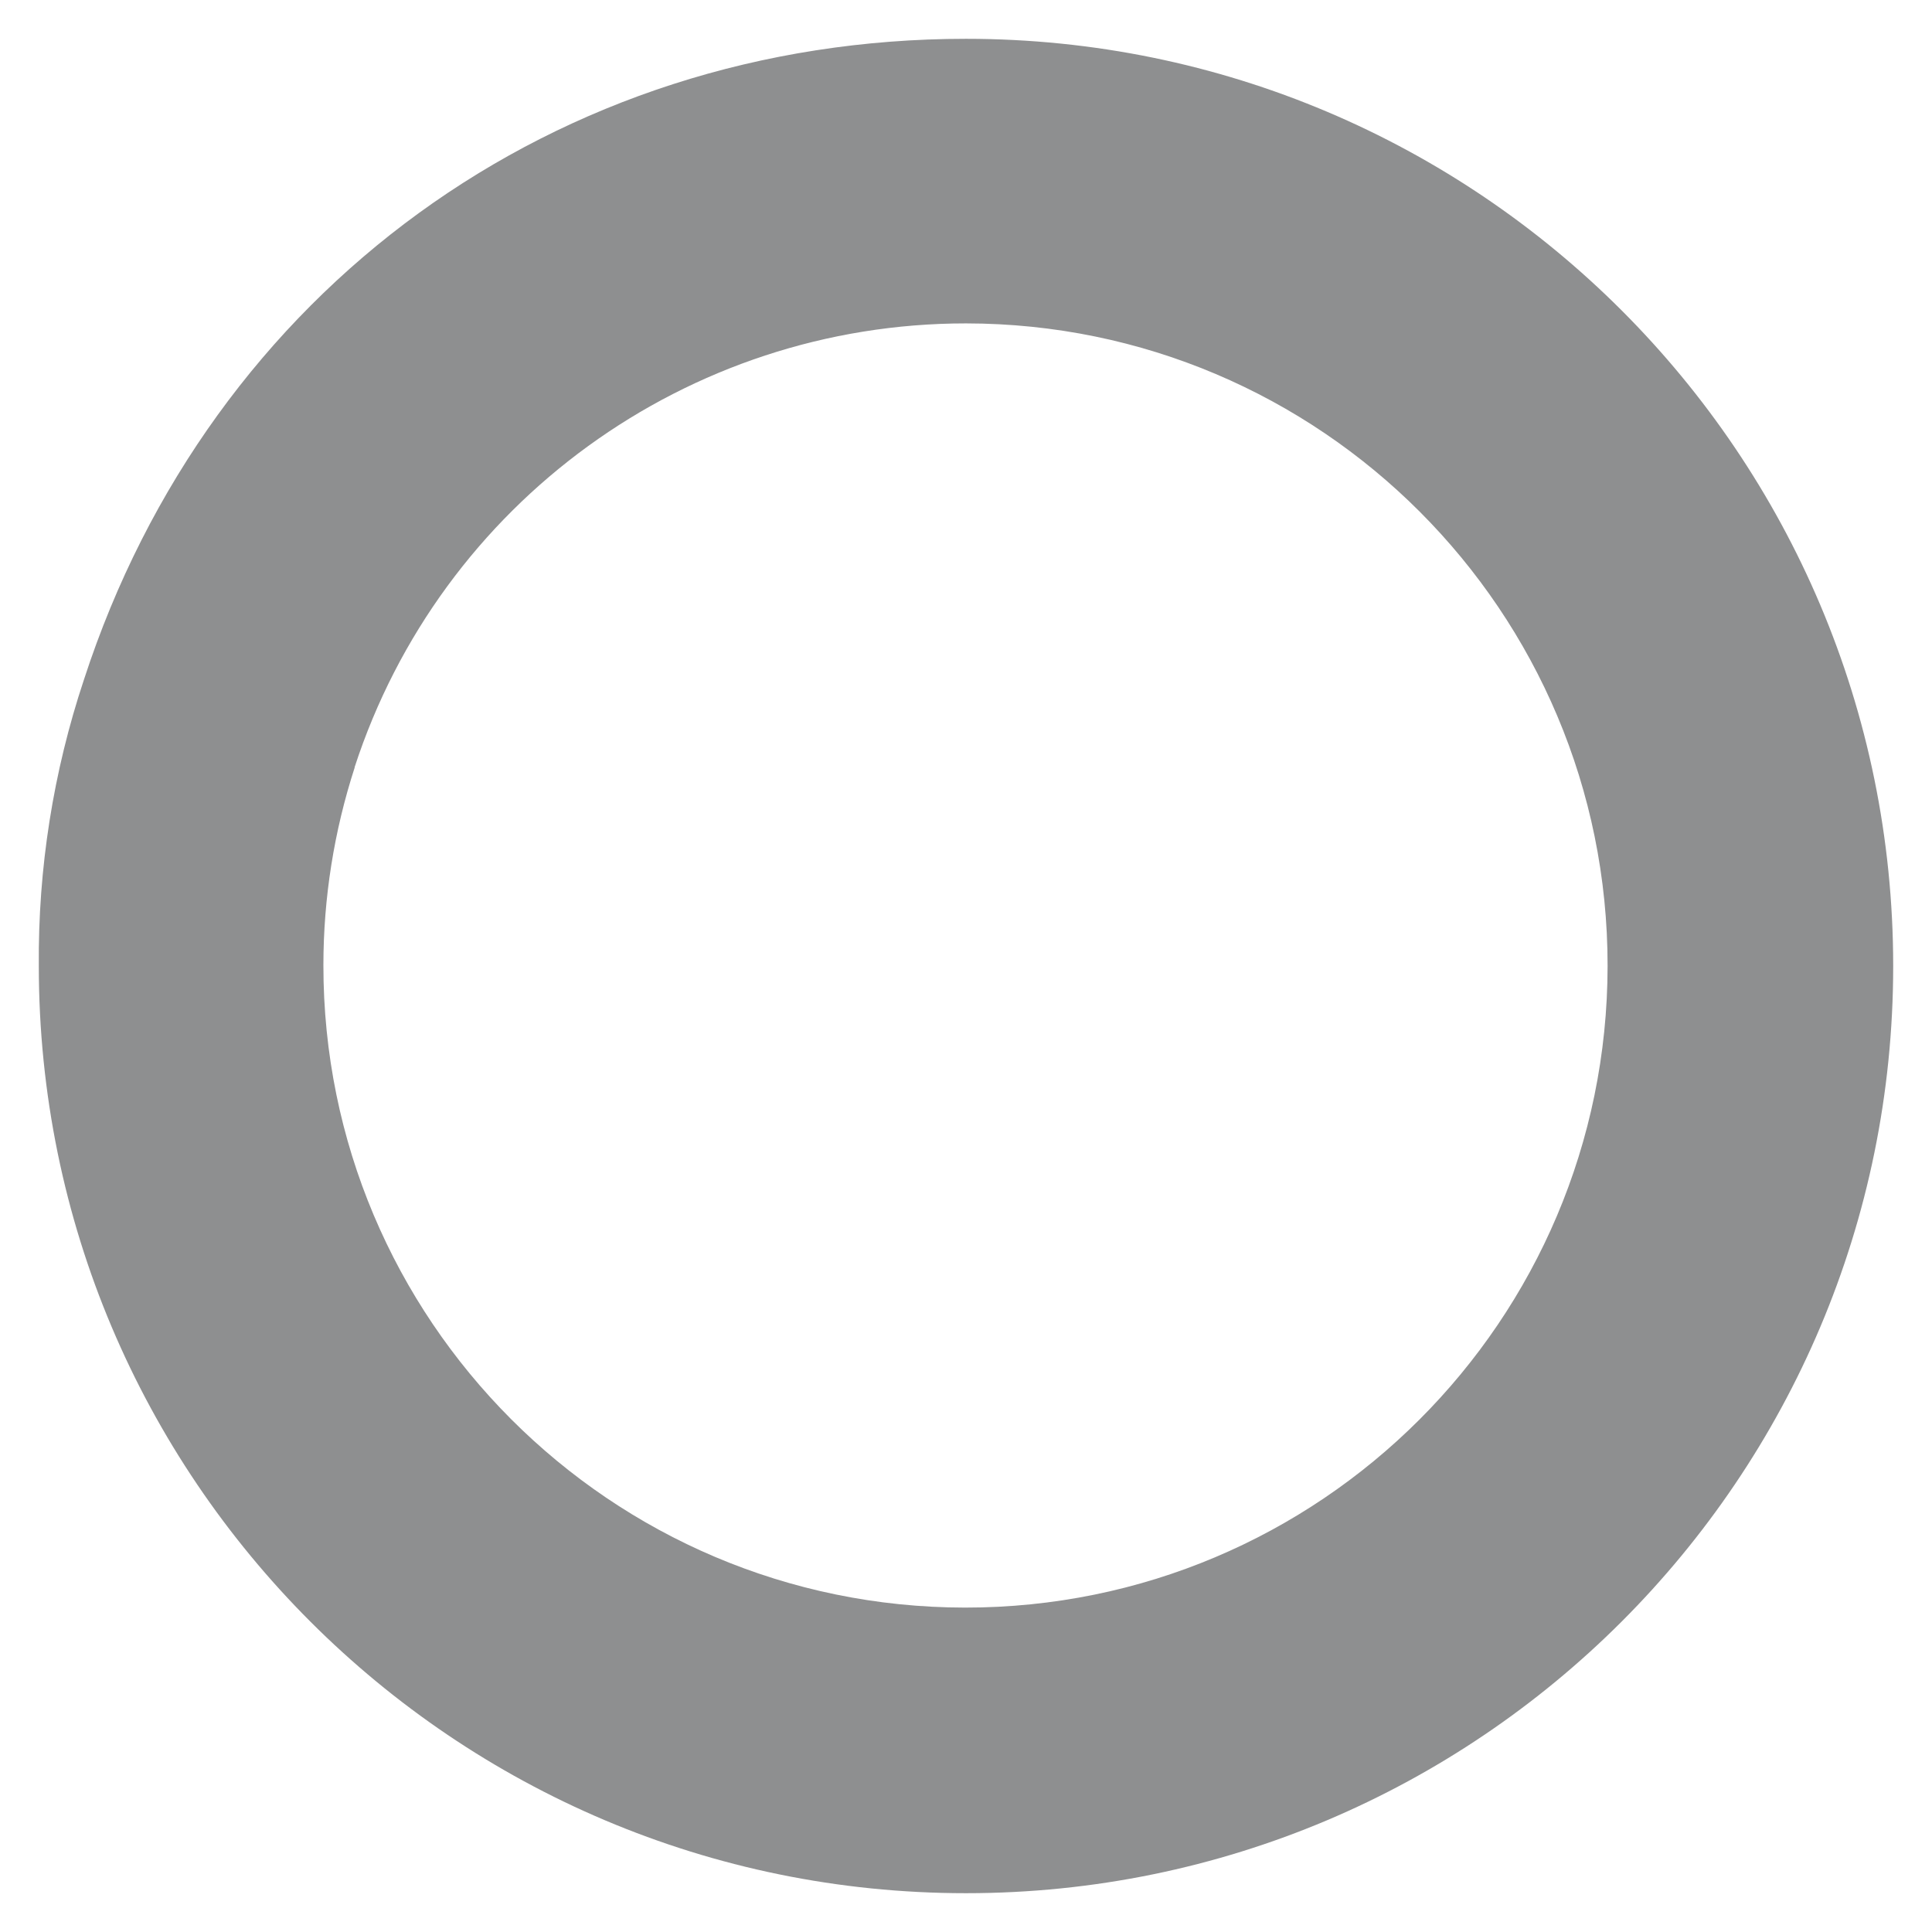 <?xml version="1.0" encoding="UTF-8"?>
<svg id="Layer_1" xmlns="http://www.w3.org/2000/svg" version="1.1" viewBox="0 0 460 460">
  <!-- Generator: Adobe Illustrator 29.8.3, SVG Export Plug-In . SVG Version: 2.1.1 Build 3)  -->
  <defs>
    <style>
      .st0 {
        fill: #8e8f90;
      }
    </style>
  </defs>
  <path class="st0" d="M230,9.24c-97.54,0-179.82,59.76-210,152.54-7.33,21.99-10.96,45.04-10.76,68.22,0,121.92,98.84,220.76,220.76,220.76s220.76-98.84,220.76-220.76S351.92,9.24,230,9.24ZM229.76,382.76c-84.43-.07-152.83-68.57-152.76-153,.01-15.98,2.53-31.85,7.46-47.05h-.04c20.51-63.05,79.28-105.72,145.58-105.71,84.43.07,152.83,68.57,152.76,153-.07,84.43-68.57,152.83-153,152.76Z"/>
</svg>